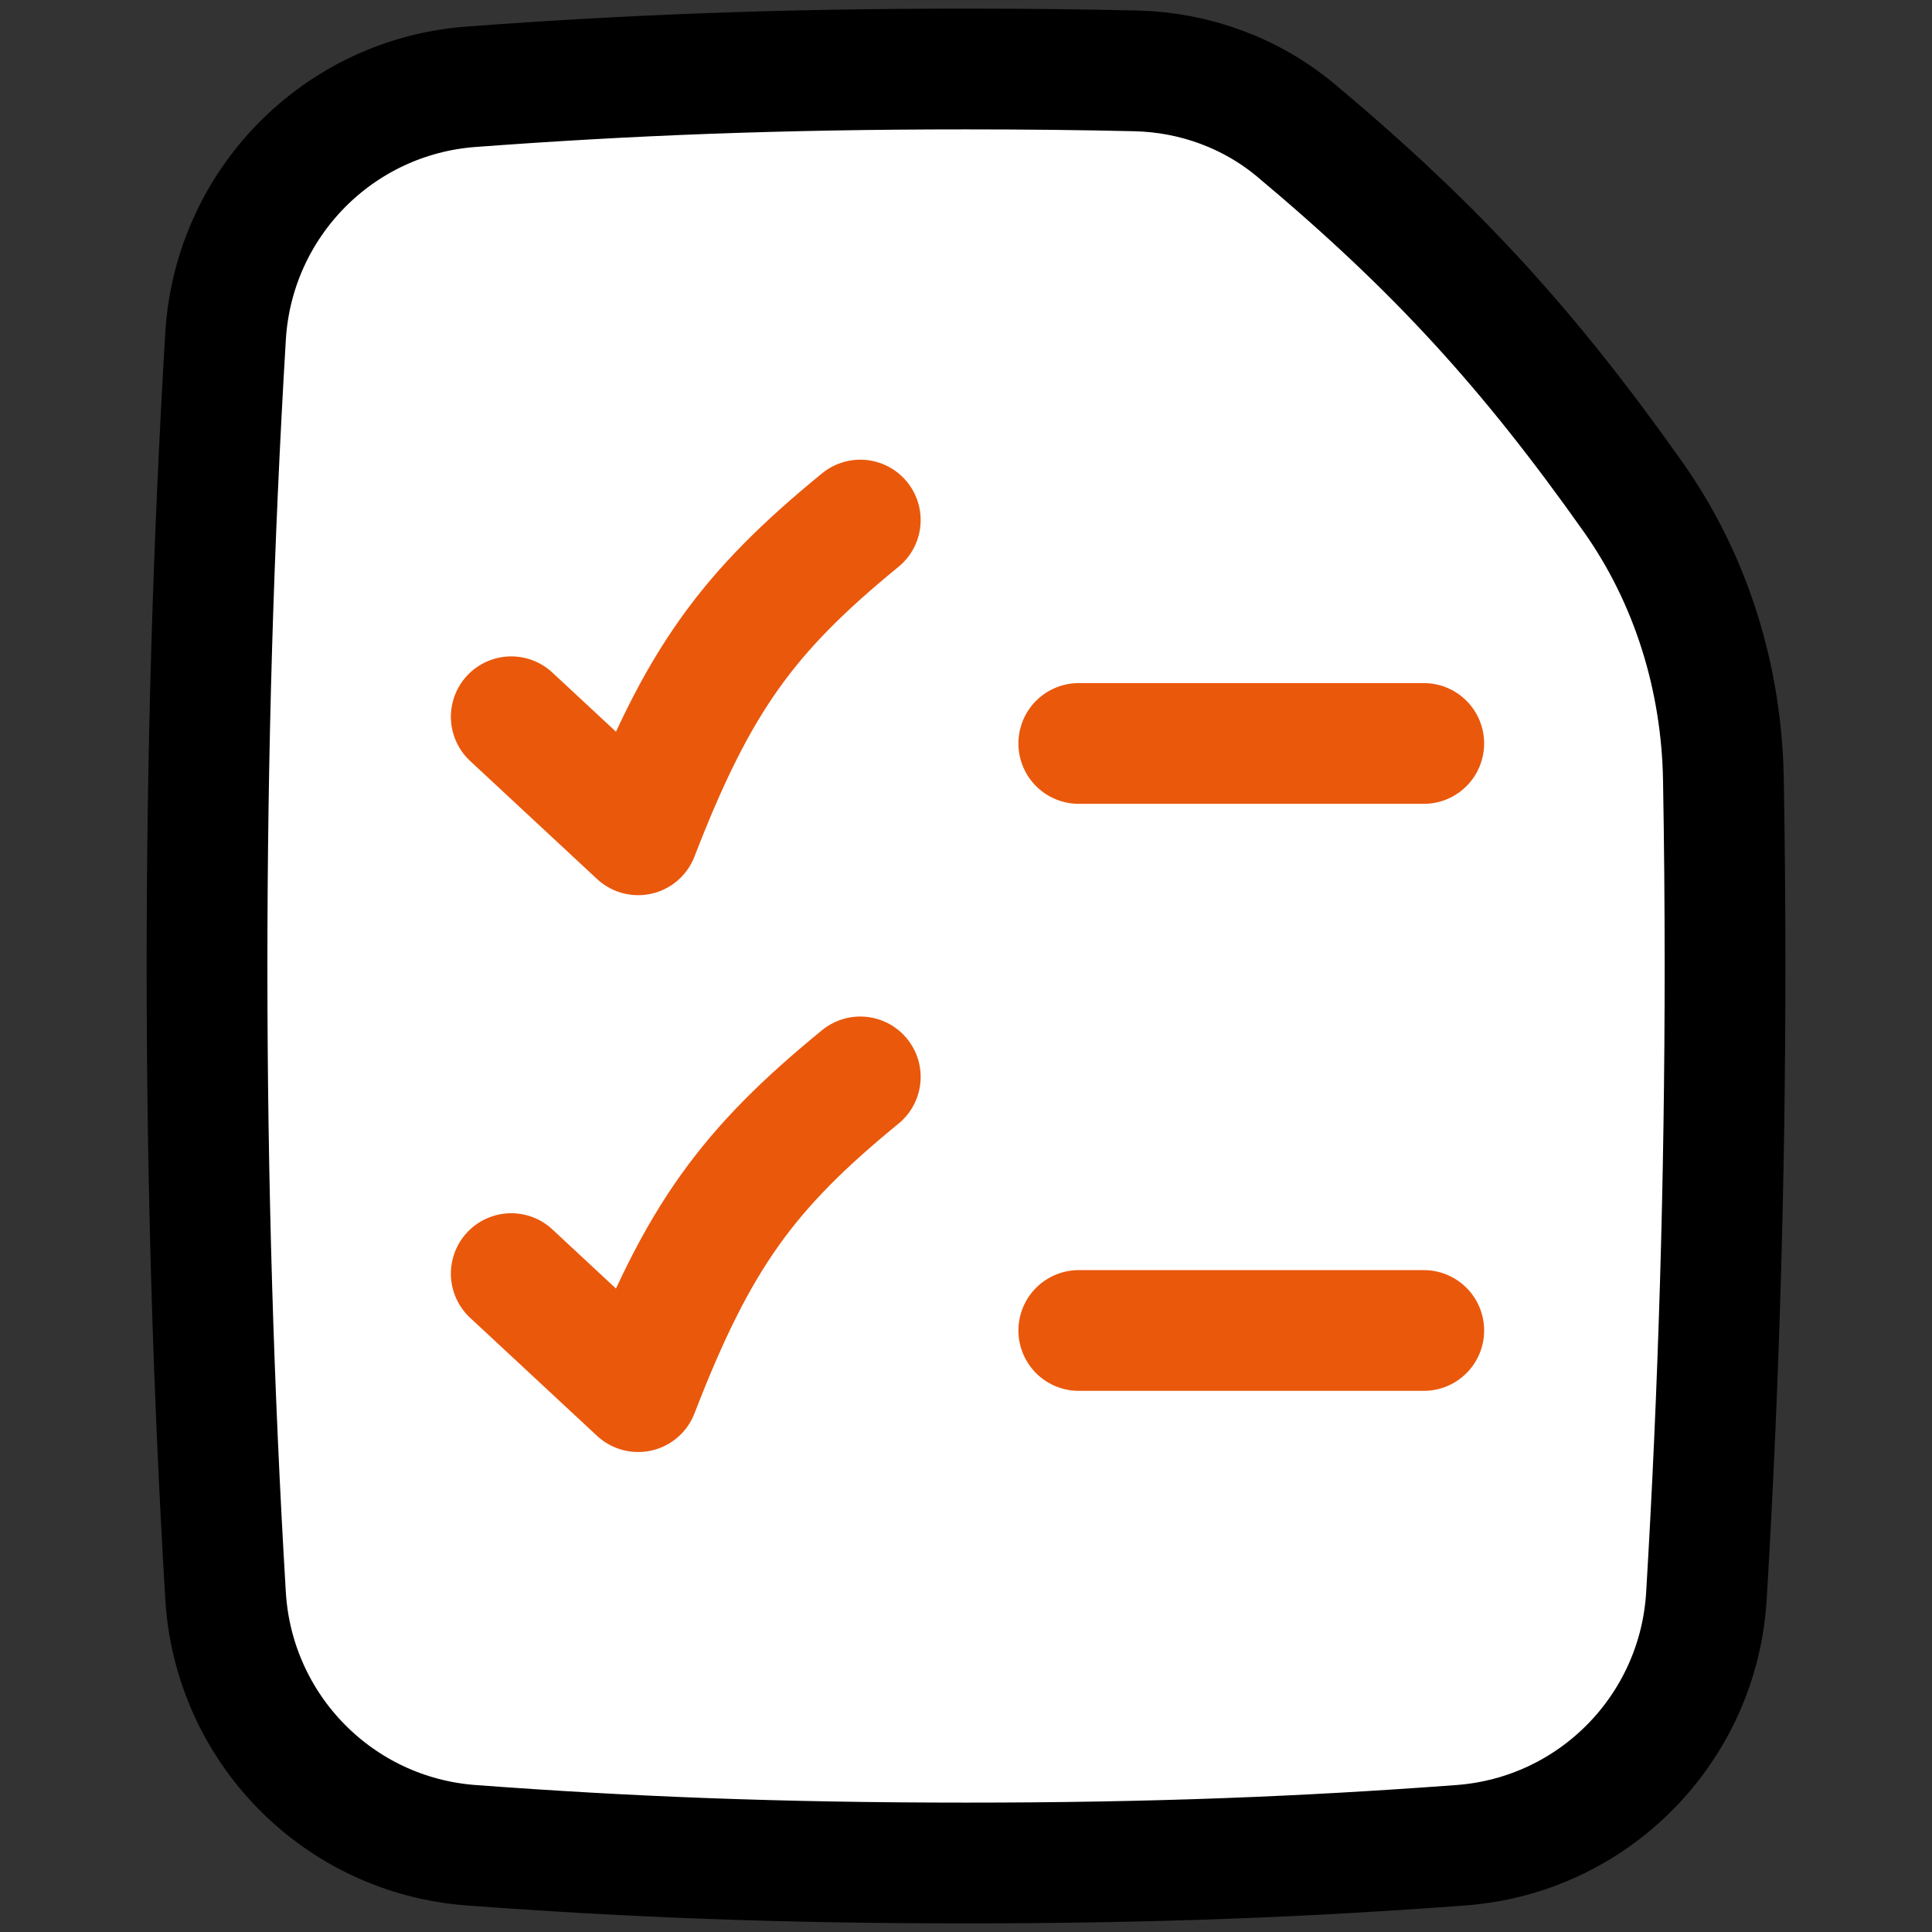 <svg width="32" height="32" viewBox="0 0 32 32" fill="none" xmlns="http://www.w3.org/2000/svg">
<rect x="0" y="0" width="32" height="32" fill="#333333" stroke="none"/>
<path d="M28.264 26.43C28.465 23.068 28.572 19.579 28.572 16C28.572 14.963 28.563 13.934 28.545 12.914C28.517 11.239 28.016 9.599 27.049 8.231C25.327 5.796 23.805 4.12 21.469 2.163C20.724 1.539 19.784 1.196 18.813 1.174C17.921 1.153 16.991 1.143 16 1.143C12.897 1.143 10.394 1.244 7.803 1.437C5.602 1.601 3.868 3.368 3.736 5.57C3.535 8.932 3.429 12.422 3.429 16C3.429 19.579 3.535 23.068 3.736 26.43C3.868 28.633 5.602 30.399 7.803 30.563C10.394 30.756 12.897 30.857 16 30.857C19.104 30.857 21.607 30.756 24.197 30.563C26.398 30.399 28.133 28.633 28.264 26.43Z" fill="white" stroke="black" stroke-width="2" stroke-linecap="round" stroke-linejoin="round"/>
<path d="M8.468 11.872L10.57 13.827C11.559 11.265 12.383 10.14 14.249 8.614" stroke="#EA580C" stroke-width="2" stroke-linecap="round" stroke-linejoin="round"/>
<path d="M8.468 21.095L10.57 23.05C11.559 20.488 12.383 19.363 14.249 17.837" stroke="#EA580C" stroke-width="2" stroke-linecap="round" stroke-linejoin="round"/>
<path d="M17.868 12.314H23.582" stroke="#EA580C" stroke-width="2" stroke-linecap="round" stroke-linejoin="round"/>
<path d="M17.868 22.037H23.582" stroke="#EA580C" stroke-width="2" stroke-linecap="round" stroke-linejoin="round"/>
</svg>

